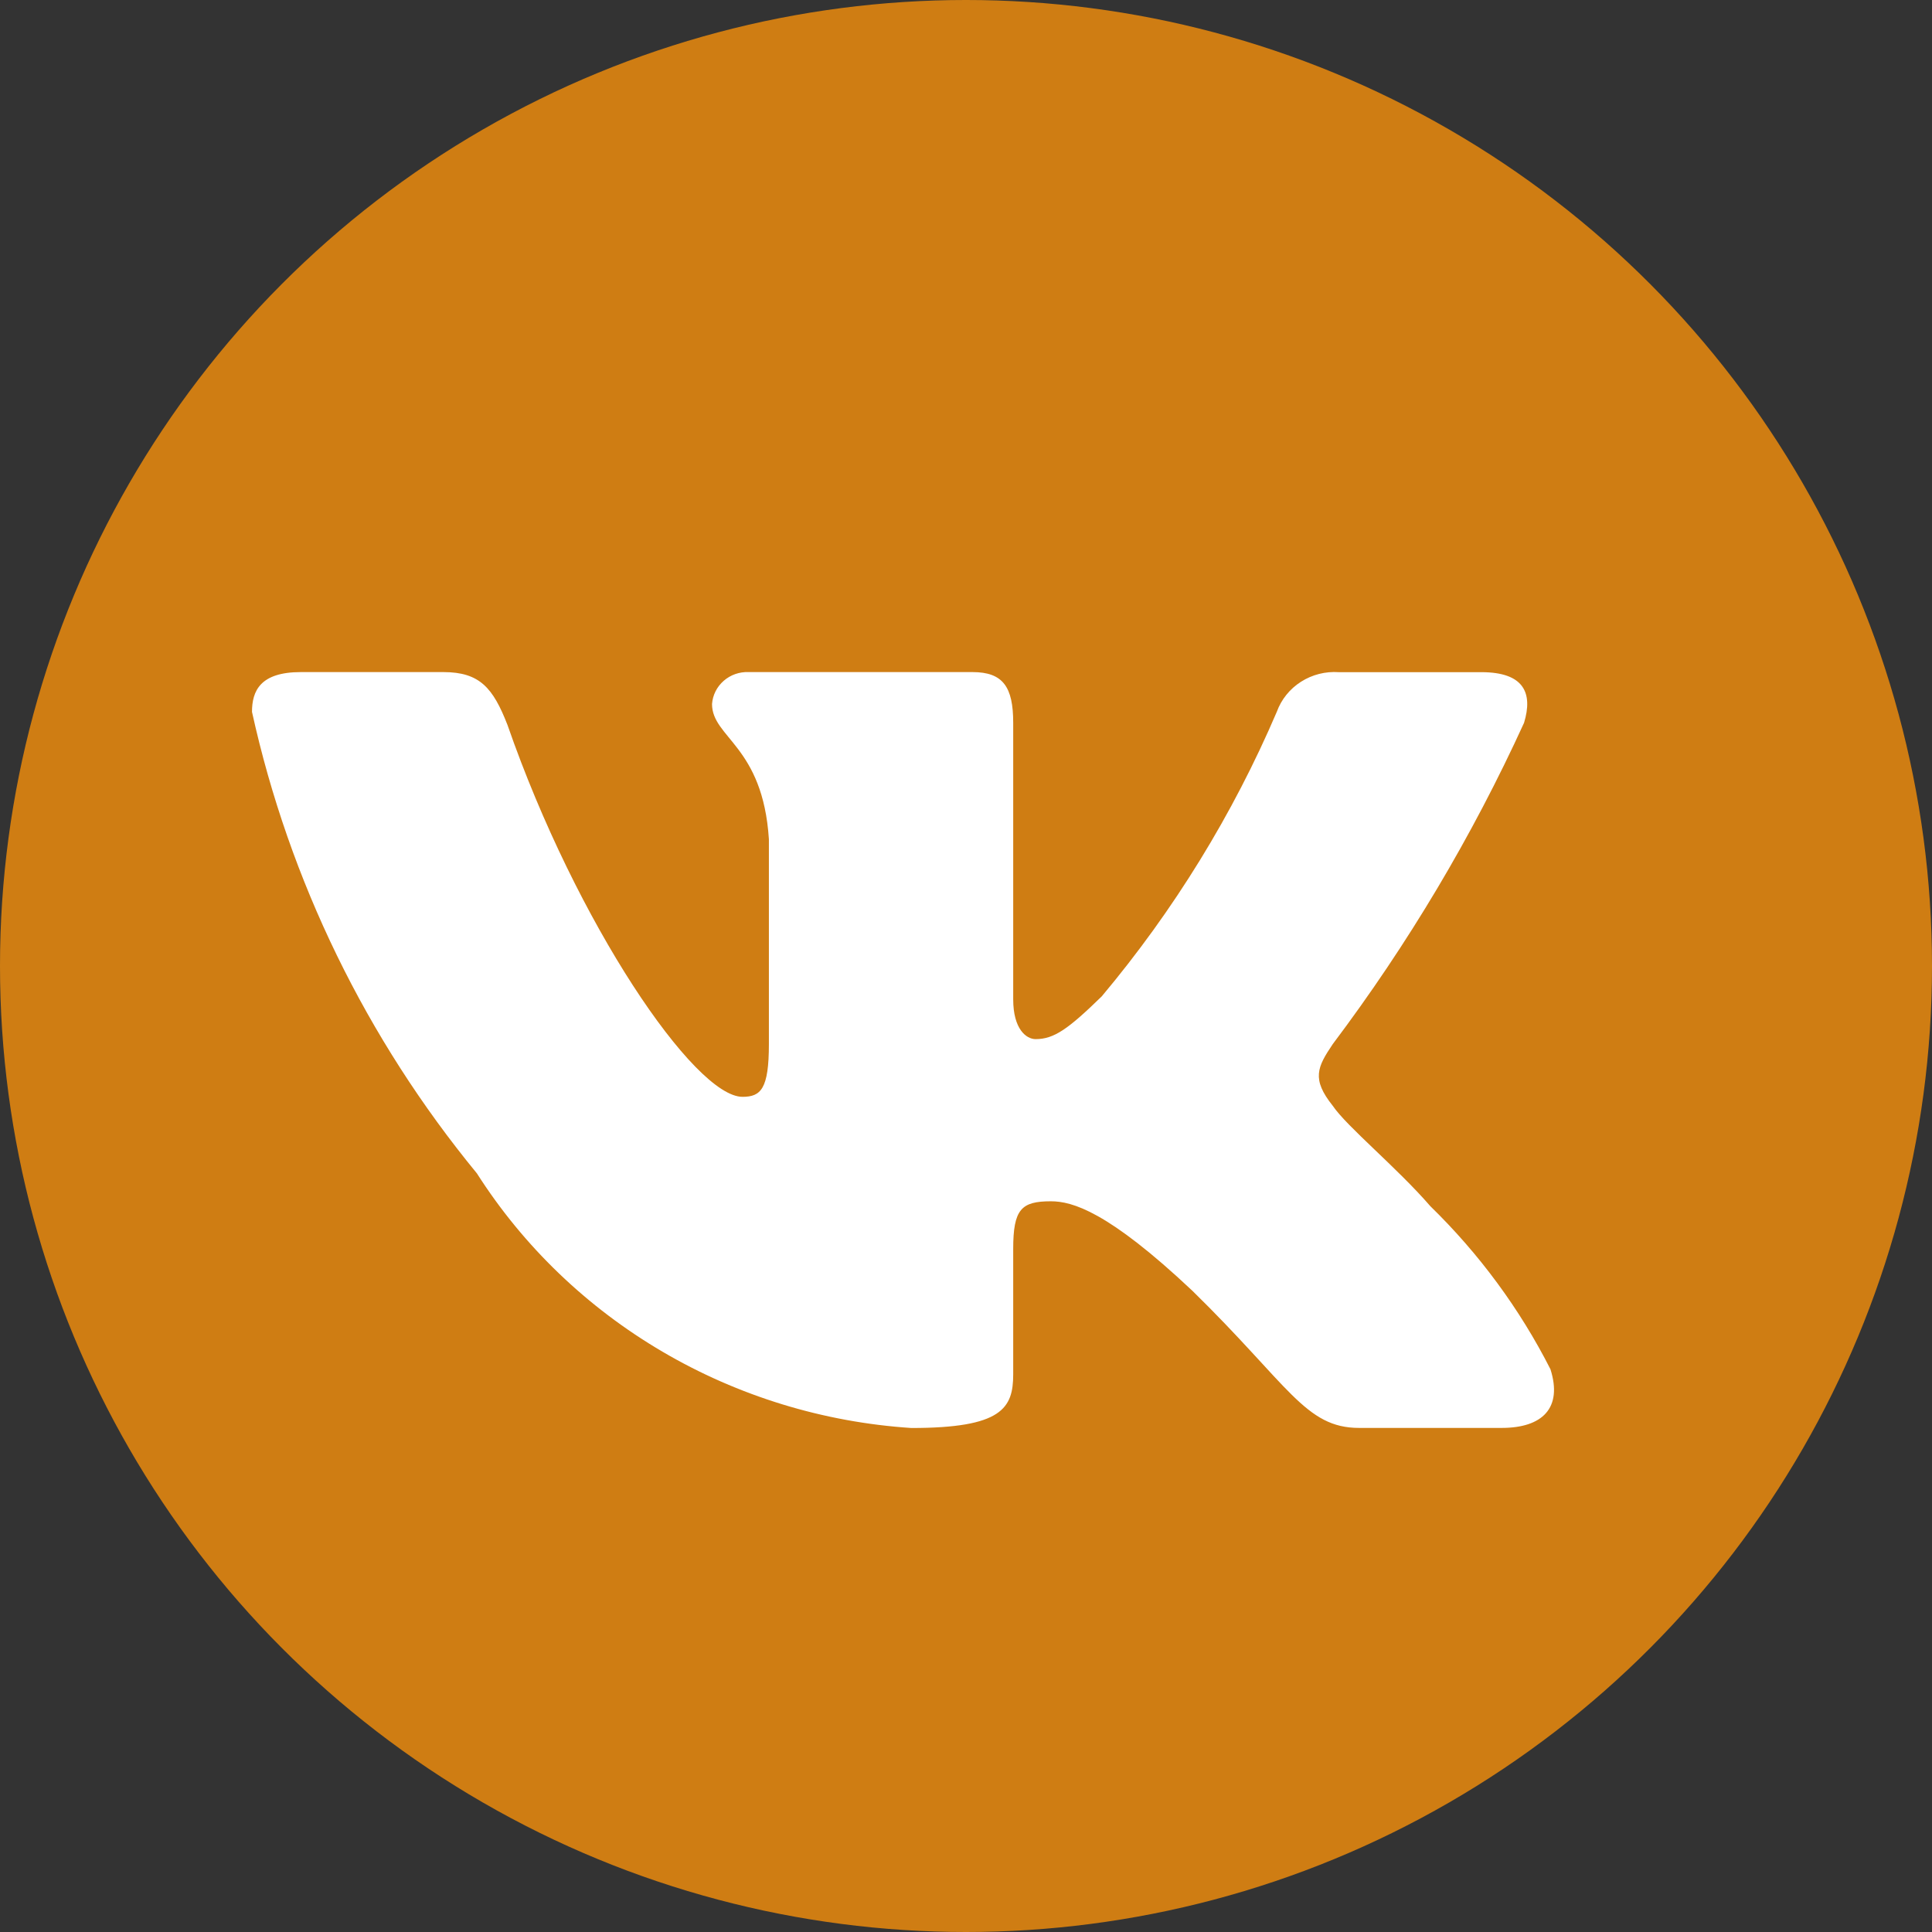 <?xml version="1.0" encoding="UTF-8"?> <svg xmlns="http://www.w3.org/2000/svg" width="46" height="46" viewBox="0 0 46 46" fill="none"><rect x="0" y="0" width="46" height="46" fill="#333333" stroke="none"/><circle cx="23" cy="23" r="23" fill="#CF7D13"></circle><path d="M35.754 33.998H32.36C31.076 33.998 30.69 32.982 28.389 30.732C26.378 28.838 25.528 28.602 25.02 28.602C24.316 28.602 24.124 28.791 24.124 29.738V32.721C24.124 33.528 23.857 34 21.7 34C19.607 33.863 17.578 33.241 15.78 32.187C13.981 31.133 12.464 29.677 11.355 27.938C8.721 24.732 6.887 20.97 6 16.95C6 16.453 6.193 16.002 7.163 16.002H10.555C11.426 16.002 11.74 16.382 12.082 17.258C13.729 21.995 16.538 26.115 17.679 26.115C18.116 26.115 18.307 25.926 18.307 24.86V19.981C18.163 17.755 16.953 17.568 16.953 16.762C16.969 16.55 17.068 16.352 17.231 16.21C17.393 16.068 17.606 15.993 17.823 16.002H23.154C23.883 16.002 24.124 16.357 24.124 17.209V23.794C24.124 24.505 24.437 24.741 24.657 24.741C25.094 24.741 25.43 24.505 26.232 23.723C27.95 21.674 29.354 19.392 30.4 16.948C30.506 16.655 30.708 16.403 30.975 16.233C31.242 16.062 31.559 15.982 31.877 16.004H35.269C36.287 16.004 36.502 16.501 36.287 17.21C35.053 19.912 33.526 22.476 31.732 24.86C31.366 25.405 31.221 25.689 31.732 26.328C32.069 26.826 33.258 27.797 34.057 28.72C35.22 29.854 36.186 31.165 36.916 32.602C37.208 33.526 36.723 33.998 35.754 33.998Z" fill="white"></path></svg> 